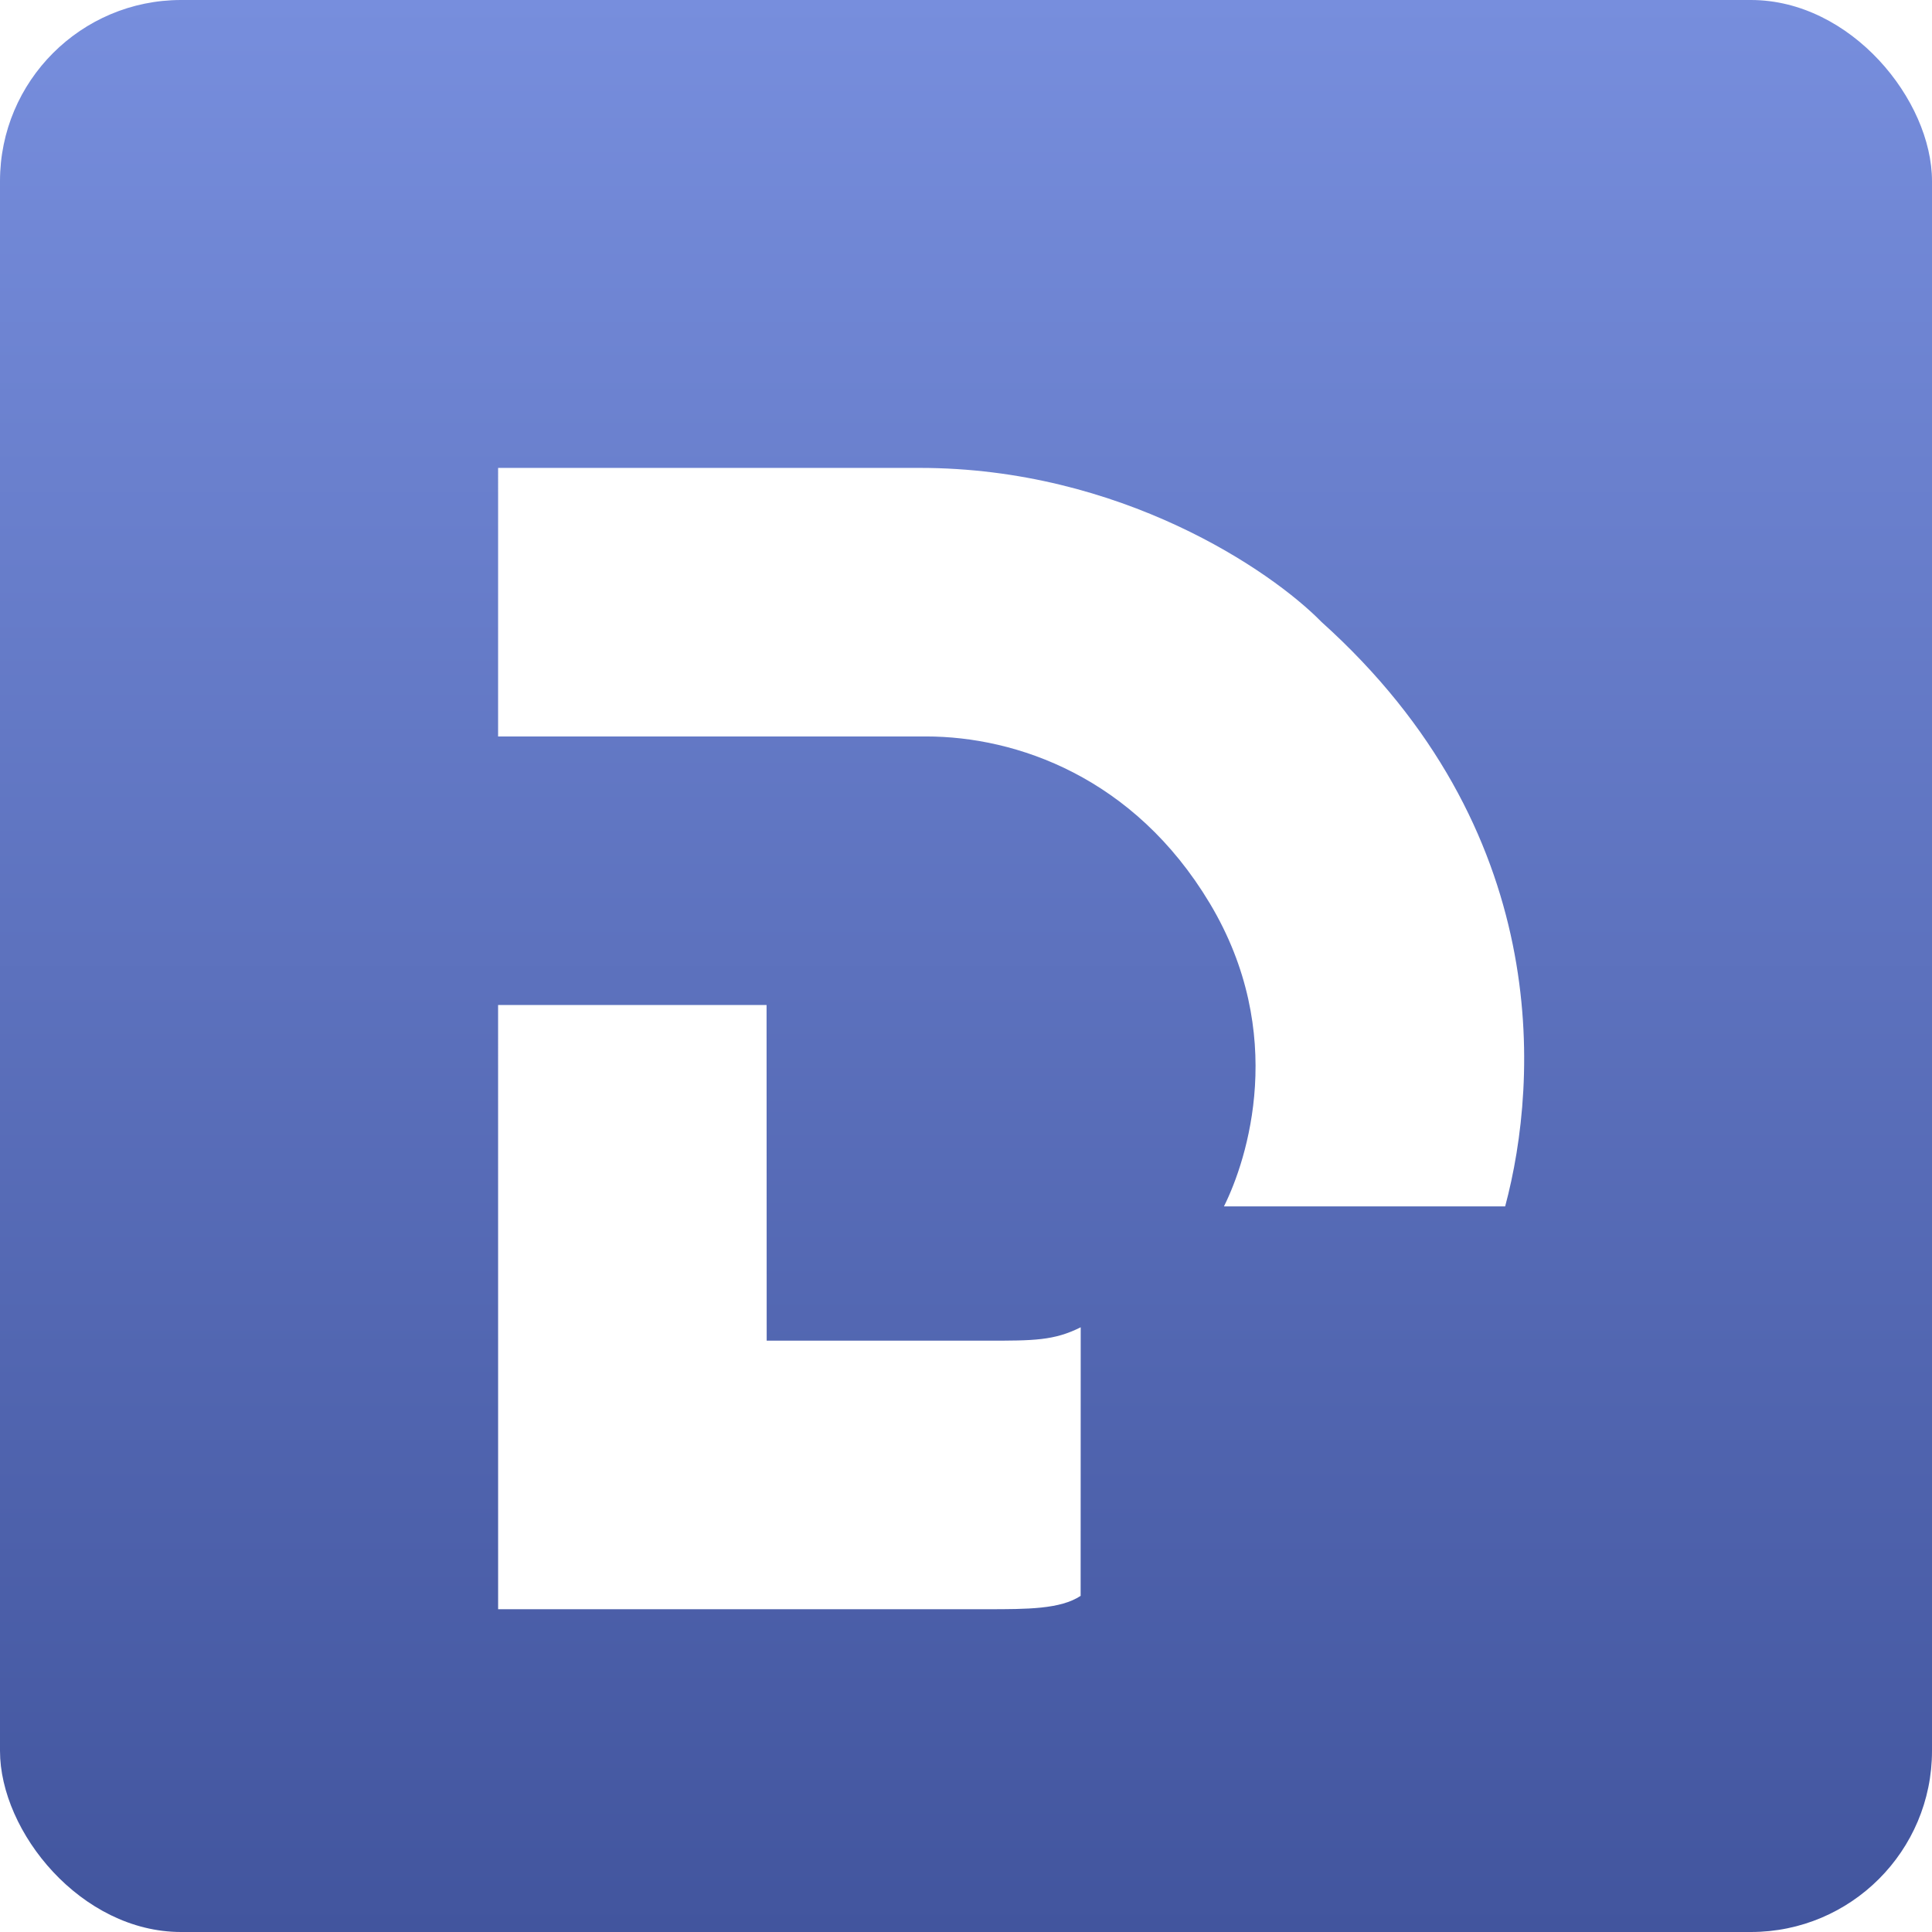 <svg width="128" height="128" viewBox="0 0 128 128" fill="none" xmlns="http://www.w3.org/2000/svg">
<rect width="128" height="128" rx="12" fill="url(#paint0_linear_51_22677)"/>
<g filter="url(#filter0_d_51_22677)">
<path d="M50.795 83.823H65.39C68.495 83.823 69.826 83.823 71.6 82.936L71.595 100.729C70.264 101.615 68.046 101.615 65.385 101.615H33.002L33 61.584H50.787L50.795 83.823ZM60.935 26C74.242 26 84.223 32.802 87.55 36.203C102.853 49.954 101.978 66.5 99.72 74.928H81.089C82.641 71.823 85.332 63.483 80.143 54.833C75.136 46.488 67.345 43.792 61.356 43.792H33L33.001 26H60.935Z" fill="white"/>
</g>
<defs>
<filter id="filter0_d_51_22677" x="19" y="17" width="95.981" height="103.615" filterUnits="userSpaceOnUse" color-interpolation-filters="sRGB">
<feFlood flood-opacity="0" result="BackgroundImageFix"/>
<feColorMatrix in="SourceAlpha" type="matrix" values="0 0 0 0 0 0 0 0 0 0 0 0 0 0 0 0 0 0 127 0" result="hardAlpha"/>
<feOffset dy="5"/>
<feGaussianBlur stdDeviation="7"/>
<feComposite in2="hardAlpha" operator="out"/>
<feColorMatrix type="matrix" values="0 0 0 0 0 0 0 0 0 0 0 0 0 0 0 0 0 0 0.25 0"/>
<feBlend mode="normal" in2="BackgroundImageFix" result="effect1_dropShadow_51_22677"/>
<feBlend mode="normal" in="SourceGraphic" in2="effect1_dropShadow_51_22677" result="shape"/>
</filter>
<linearGradient id="paint0_linear_51_22677" x1="64" y1="0" x2="64" y2="128" gradientUnits="userSpaceOnUse">
<stop stop-color="#778EDD"/>
<stop offset="1" stop-color="#42559E"/>
</linearGradient>
</defs>
</svg>
